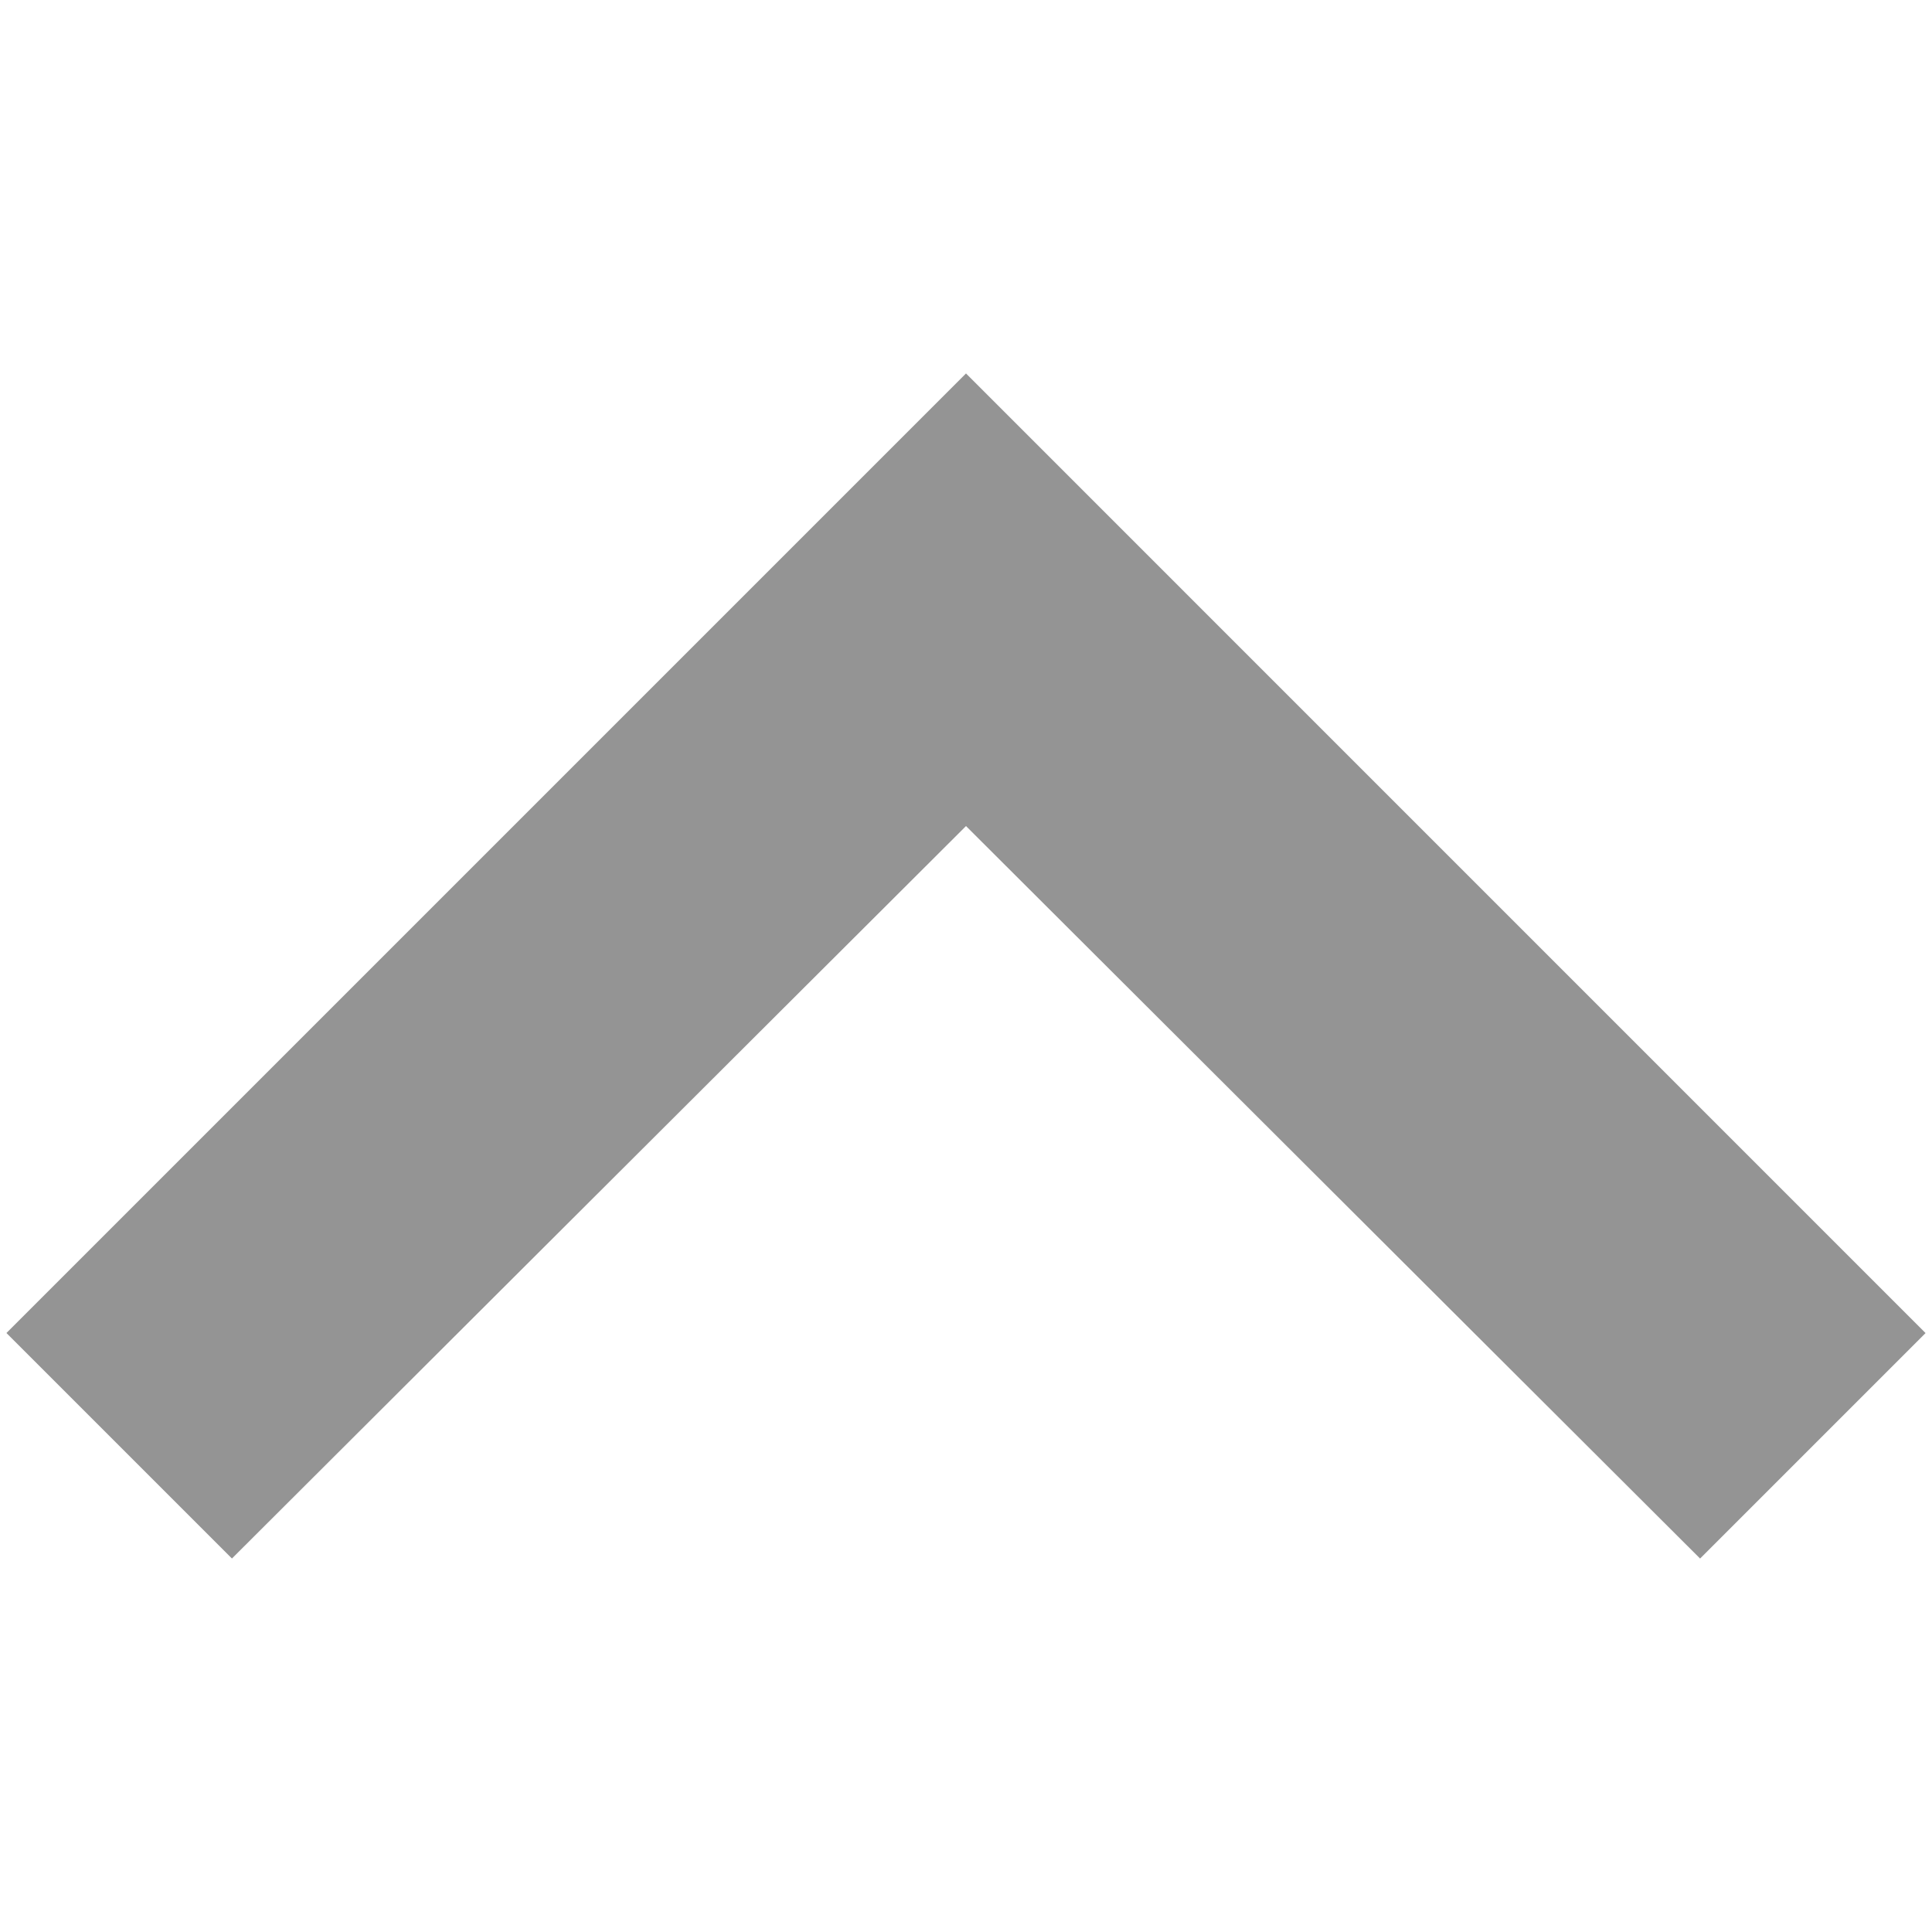 <?xml version="1.0" encoding="UTF-8"?><svg id="a" xmlns="http://www.w3.org/2000/svg" viewBox="0 0 300 300"><defs><style>.c{fill:#949494;}</style></defs><path id="b" class="c" d="M36.01,242.01l113.99-113.74,113.99,113.74,35.01-35.01L150,57.99,1,206.99l35.01,35.01Z"/></svg>